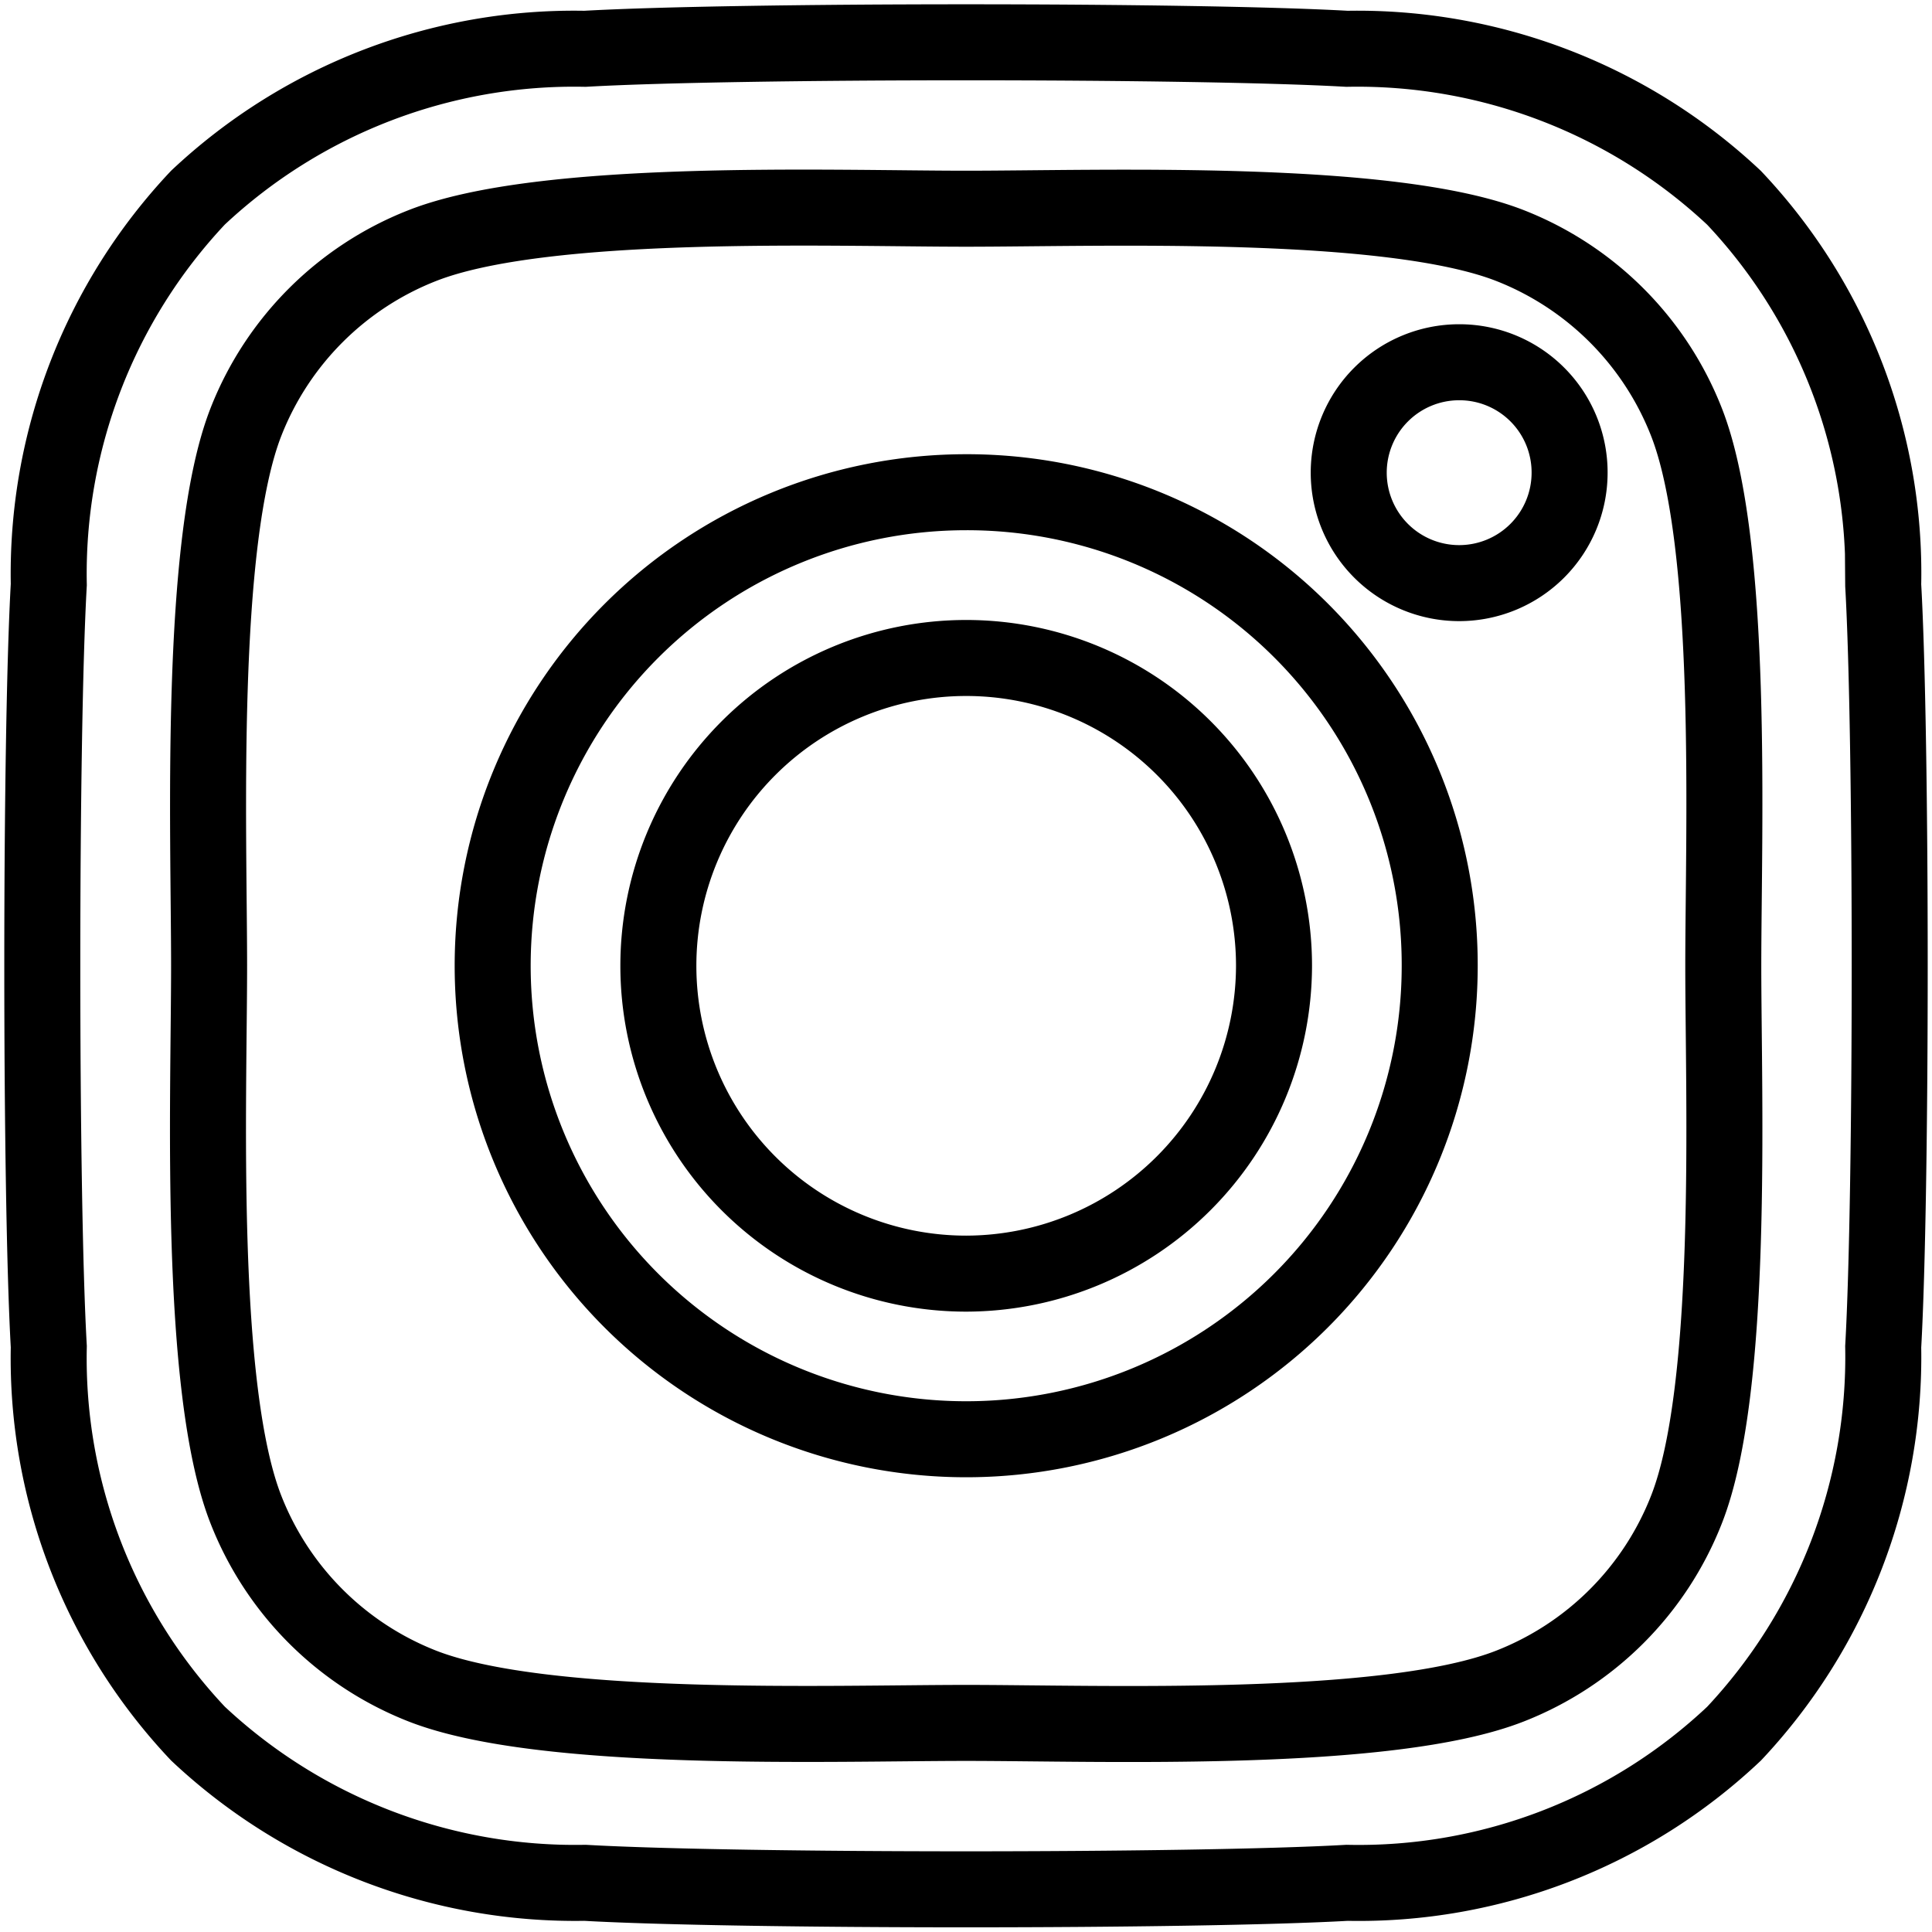 <svg height="25.414" viewBox="0 0 25.419 25.414" width="25.419" xmlns="http://www.w3.org/2000/svg"><path d="m12.15 8.157a6.23 6.23 0 1 0 6.23 6.23 6.22 6.22 0 0 0 -6.23-6.23zm0 10.281a4.05 4.05 0 1 1 4.05-4.05 4.058 4.058 0 0 1 -4.05 4.05zm7.939-10.538a1.453 1.453 0 1 1 -1.453-1.453 1.45 1.45 0 0 1 1.453 1.453zm4.126 1.475a7.191 7.191 0 0 0 -1.963-5.092 7.239 7.239 0 0 0 -5.092-1.96c-2.006-.114-8.02-.114-10.026 0a7.228 7.228 0 0 0 -5.091 1.958 7.215 7.215 0 0 0 -1.963 5.091c-.114 2.006-.114 8.02 0 10.026a7.191 7.191 0 0 0 1.963 5.092 7.248 7.248 0 0 0 5.092 1.963c2.006.114 8.02.114 10.026 0a7.191 7.191 0 0 0 5.092-1.963 7.239 7.239 0 0 0 1.962-5.09c.114-2.006.114-8.014 0-10.02zm-2.592 12.176a4.1 4.1 0 0 1 -2.31 2.31c-1.6.634-5.4.488-7.163.488s-5.569.141-7.163-.488a4.1 4.1 0 0 1 -2.31-2.31c-.634-1.6-.488-5.4-.488-7.163s-.141-5.569.488-7.163a4.1 4.1 0 0 1 2.31-2.31c1.6-.634 5.4-.488 7.163-.488s5.569-.141 7.163.488a4.1 4.1 0 0 1 2.31 2.31c.634 1.6.488 5.4.488 7.163s.146 5.568-.488 7.163z" fill="none" stroke="#000" transform="translate(.562 -1.681)"/></svg>